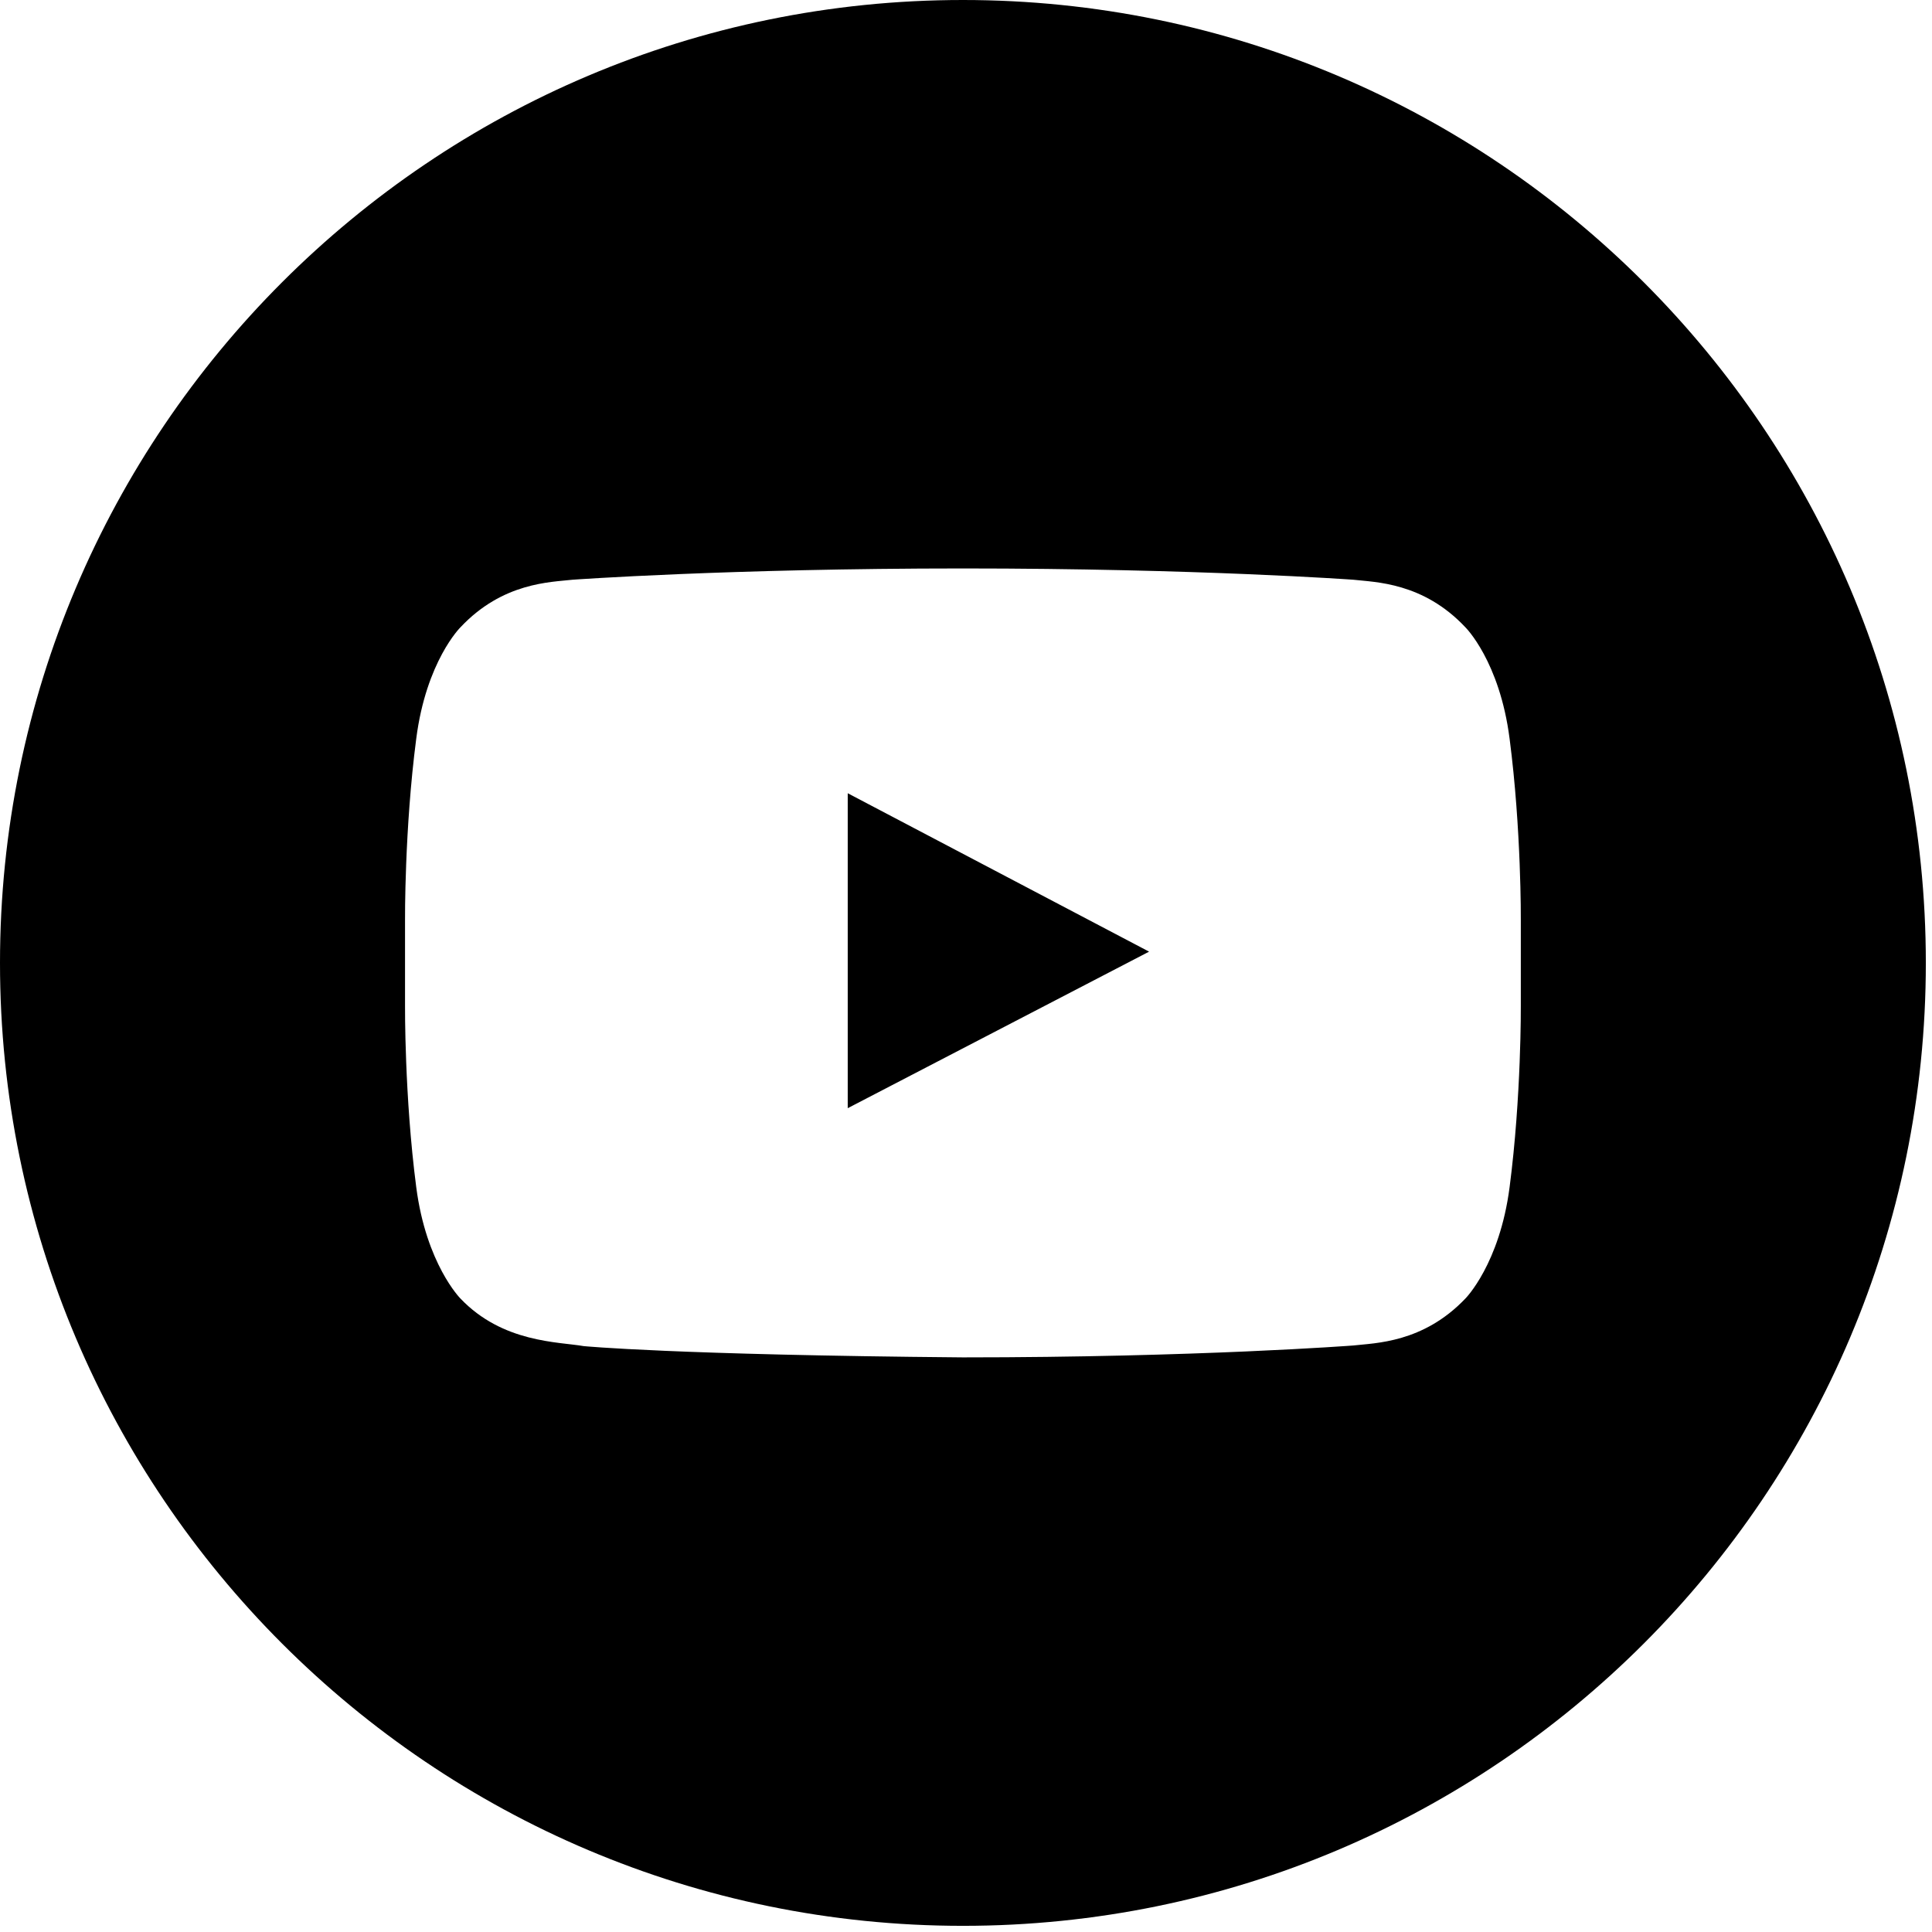 <svg clip-rule="evenodd" fill-rule="evenodd" stroke-linejoin="round" stroke-miterlimit="2" viewBox="0 0 209 209" xmlns="http://www.w3.org/2000/svg"><path d="m104.167 0c57.491 0 104.166 46.676 104.166 104.167s-46.675 104.166-104.166 104.166-104.167-46.675-104.167-104.166 46.676-104.167 104.167-104.167zm0 61.494c-25.394 0-42.233 1.22-42.233 1.22-2.358.271-7.544.271-12.125 5.147 0 0-3.704 3.658-4.782 12.057-1.28 9.821-1.212 19.643-1.212 19.643v9.212s-.068 9.821 1.212 19.642c1.078 8.332 4.782 12.057 4.782 12.057 4.581 4.809 10.643 4.674 13.337 5.148 0 0 9.632.948 41.021 1.219 25.393 0 42.233-1.287 42.233-1.287 2.357-.271 7.544-.271 12.124-5.08 0 0 3.705-3.725 4.782-12.057 1.28-9.821 1.213-19.642 1.213-19.642v-9.212s.067-9.822-1.213-19.643c-1.077-8.399-4.782-12.057-4.782-12.057-4.58-4.876-9.767-4.876-12.124-5.147 0 0-16.84-1.22-42.233-1.22zm-12.461 58.387v-34.07l32.6 17.136z"/></svg>